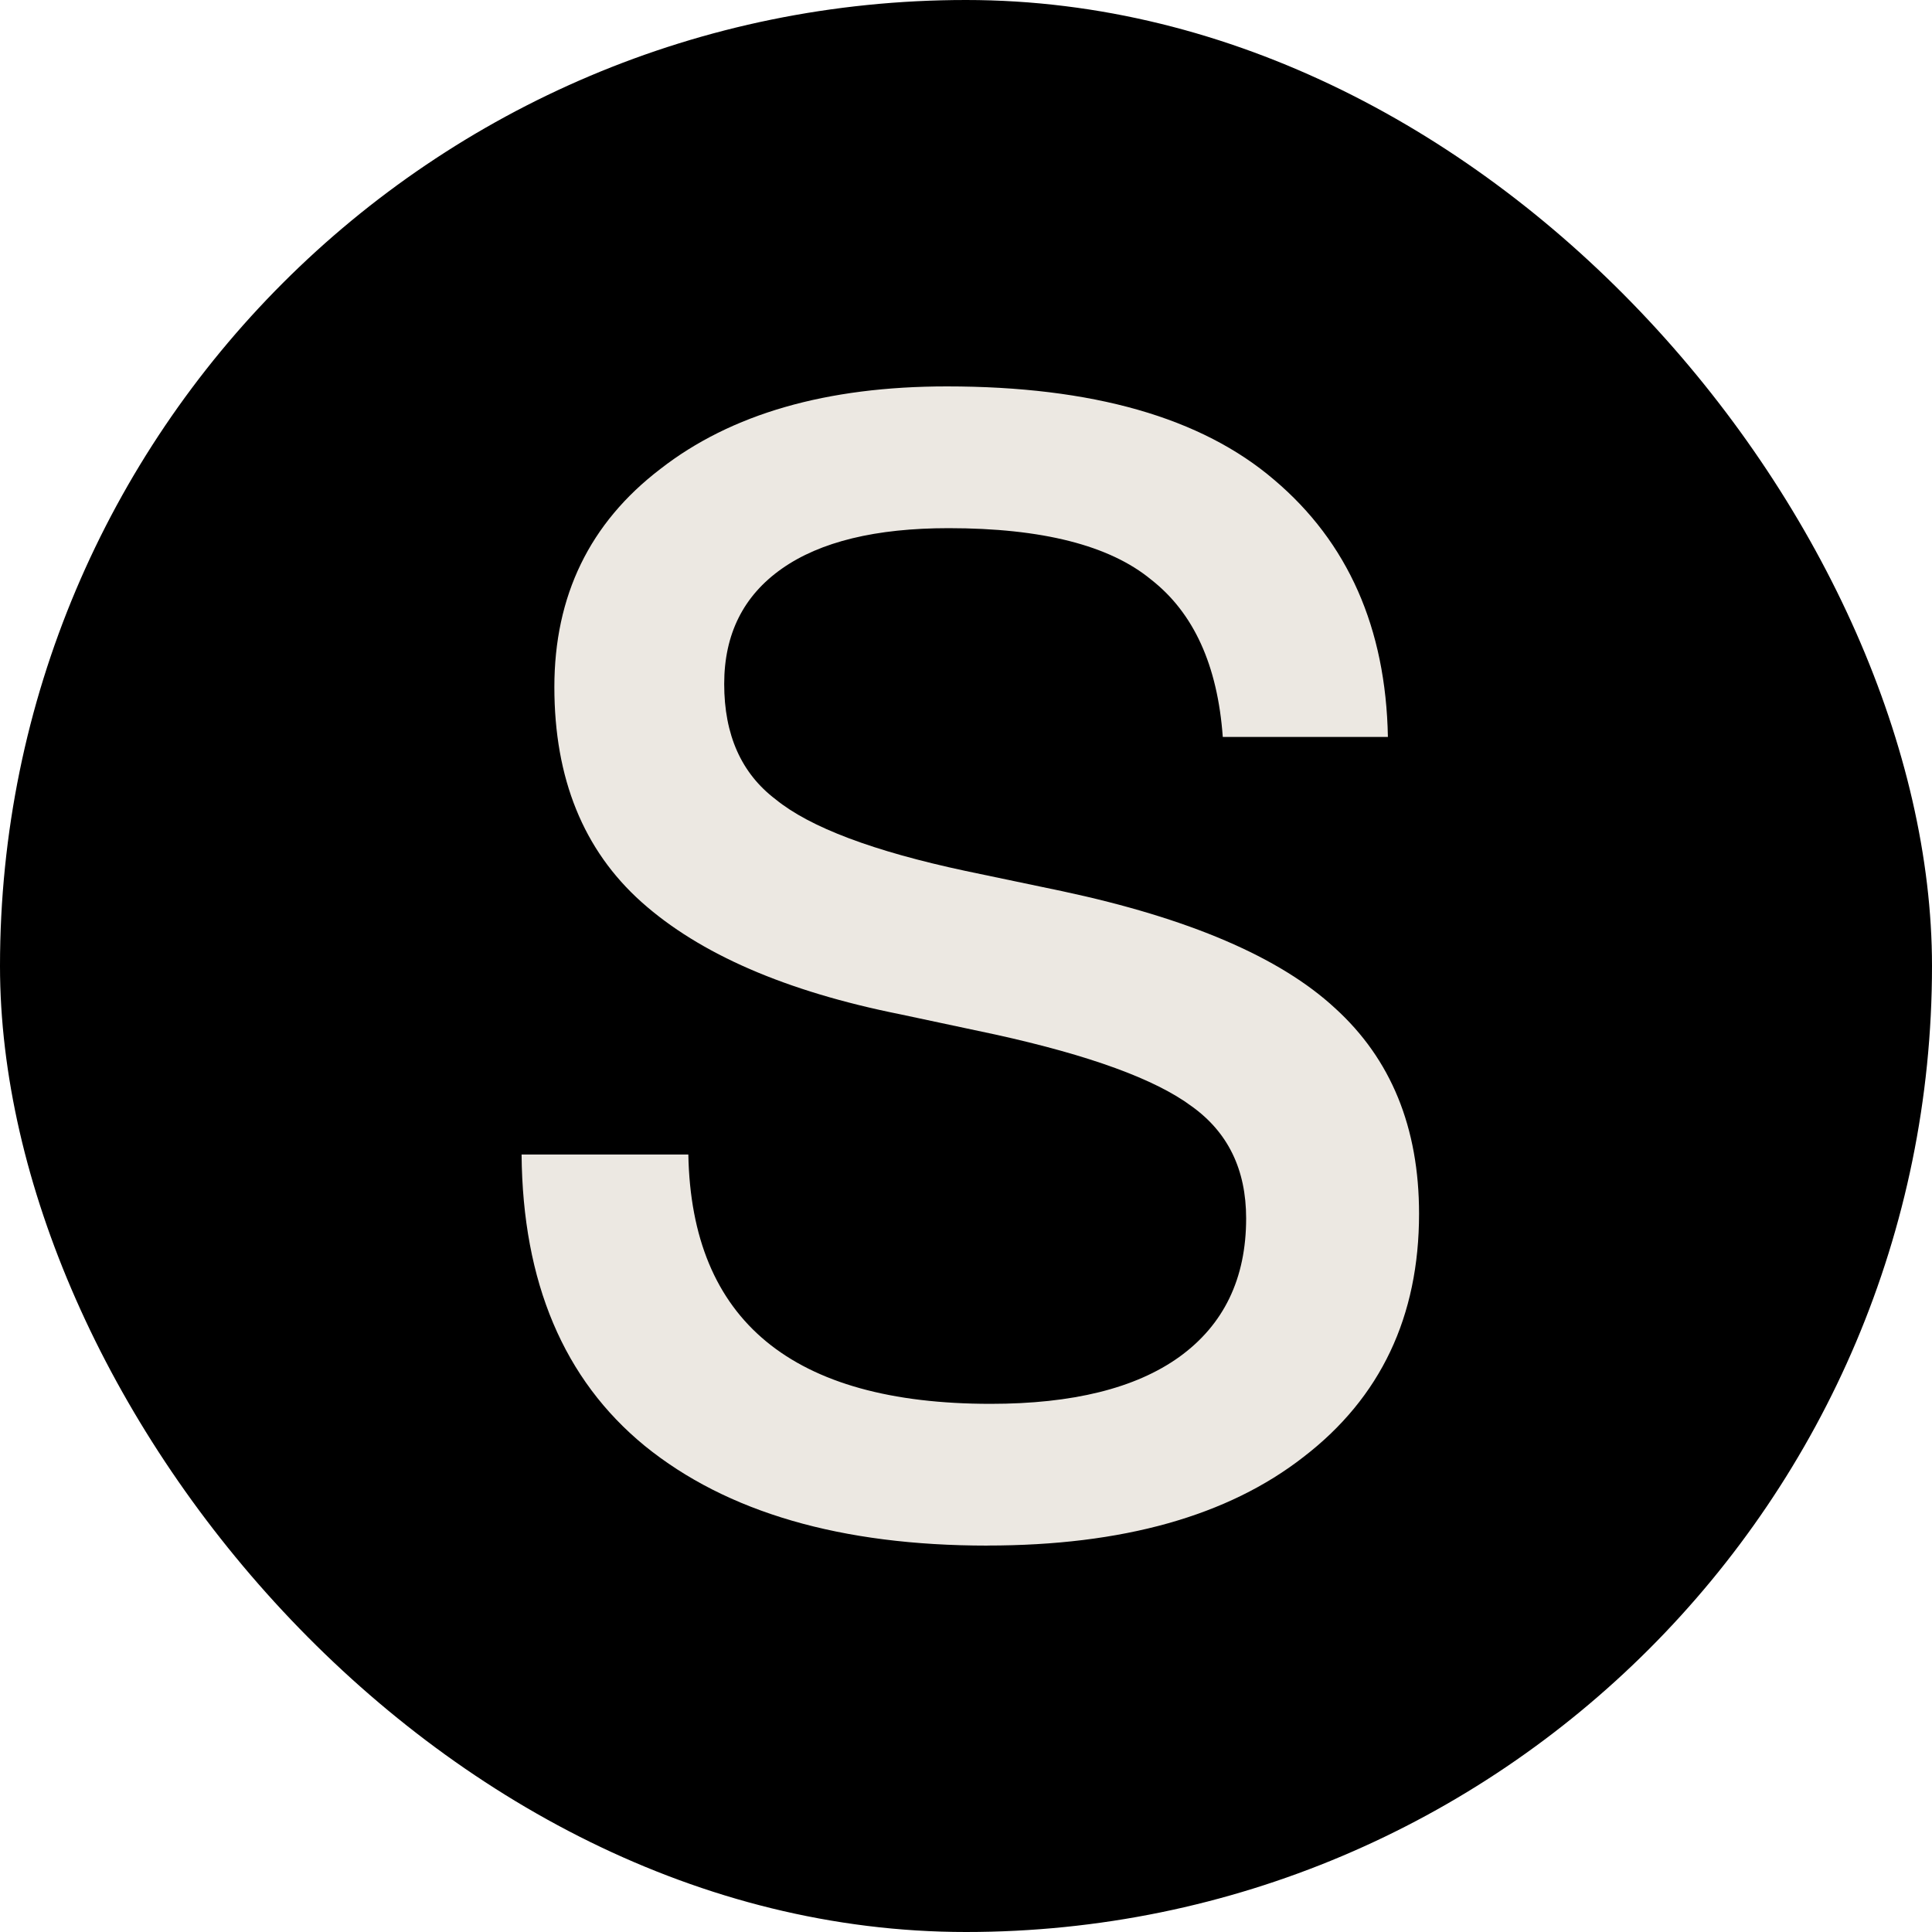 <svg width="32" height="32" fill="none" xmlns="http://www.w3.org/2000/svg"><rect width="32" height="32" rx="16" fill="#000"/><path d="M16.356 25.6c-2.426 0-4.318-.55-5.677-1.652-1.342-1.1-2.022-2.71-2.04-4.826h2.762c.052 2.753 1.72 4.13 5.007 4.13 1.359 0 2.4-.258 3.122-.775.74-.533 1.11-1.299 1.11-2.297 0-.808-.301-1.427-.903-1.857-.602-.448-1.686-.843-3.252-1.188l-1.574-.335c-1.893-.379-3.32-.998-4.284-1.858-.963-.86-1.445-2.047-1.445-3.562 0-1.513.585-2.718 1.755-3.612 1.17-.912 2.752-1.368 4.748-1.368 2.409 0 4.215.516 5.42 1.548 1.22 1.033 1.849 2.452 1.883 4.258h-2.735c-.086-1.187-.482-2.056-1.187-2.606-.688-.568-1.807-.852-3.355-.852-1.204 0-2.125.224-2.761.671-.637.448-.955 1.084-.955 1.91 0 .843.284 1.48.851 1.91.568.464 1.617.86 3.149 1.187l1.6.335c2.099.448 3.604 1.093 4.516 1.936.929.843 1.393 1.978 1.393 3.406 0 1.703-.636 3.045-1.91 4.026-1.255.98-3.001 1.47-5.238 1.47z" fill="#ECE8E2"/></svg>